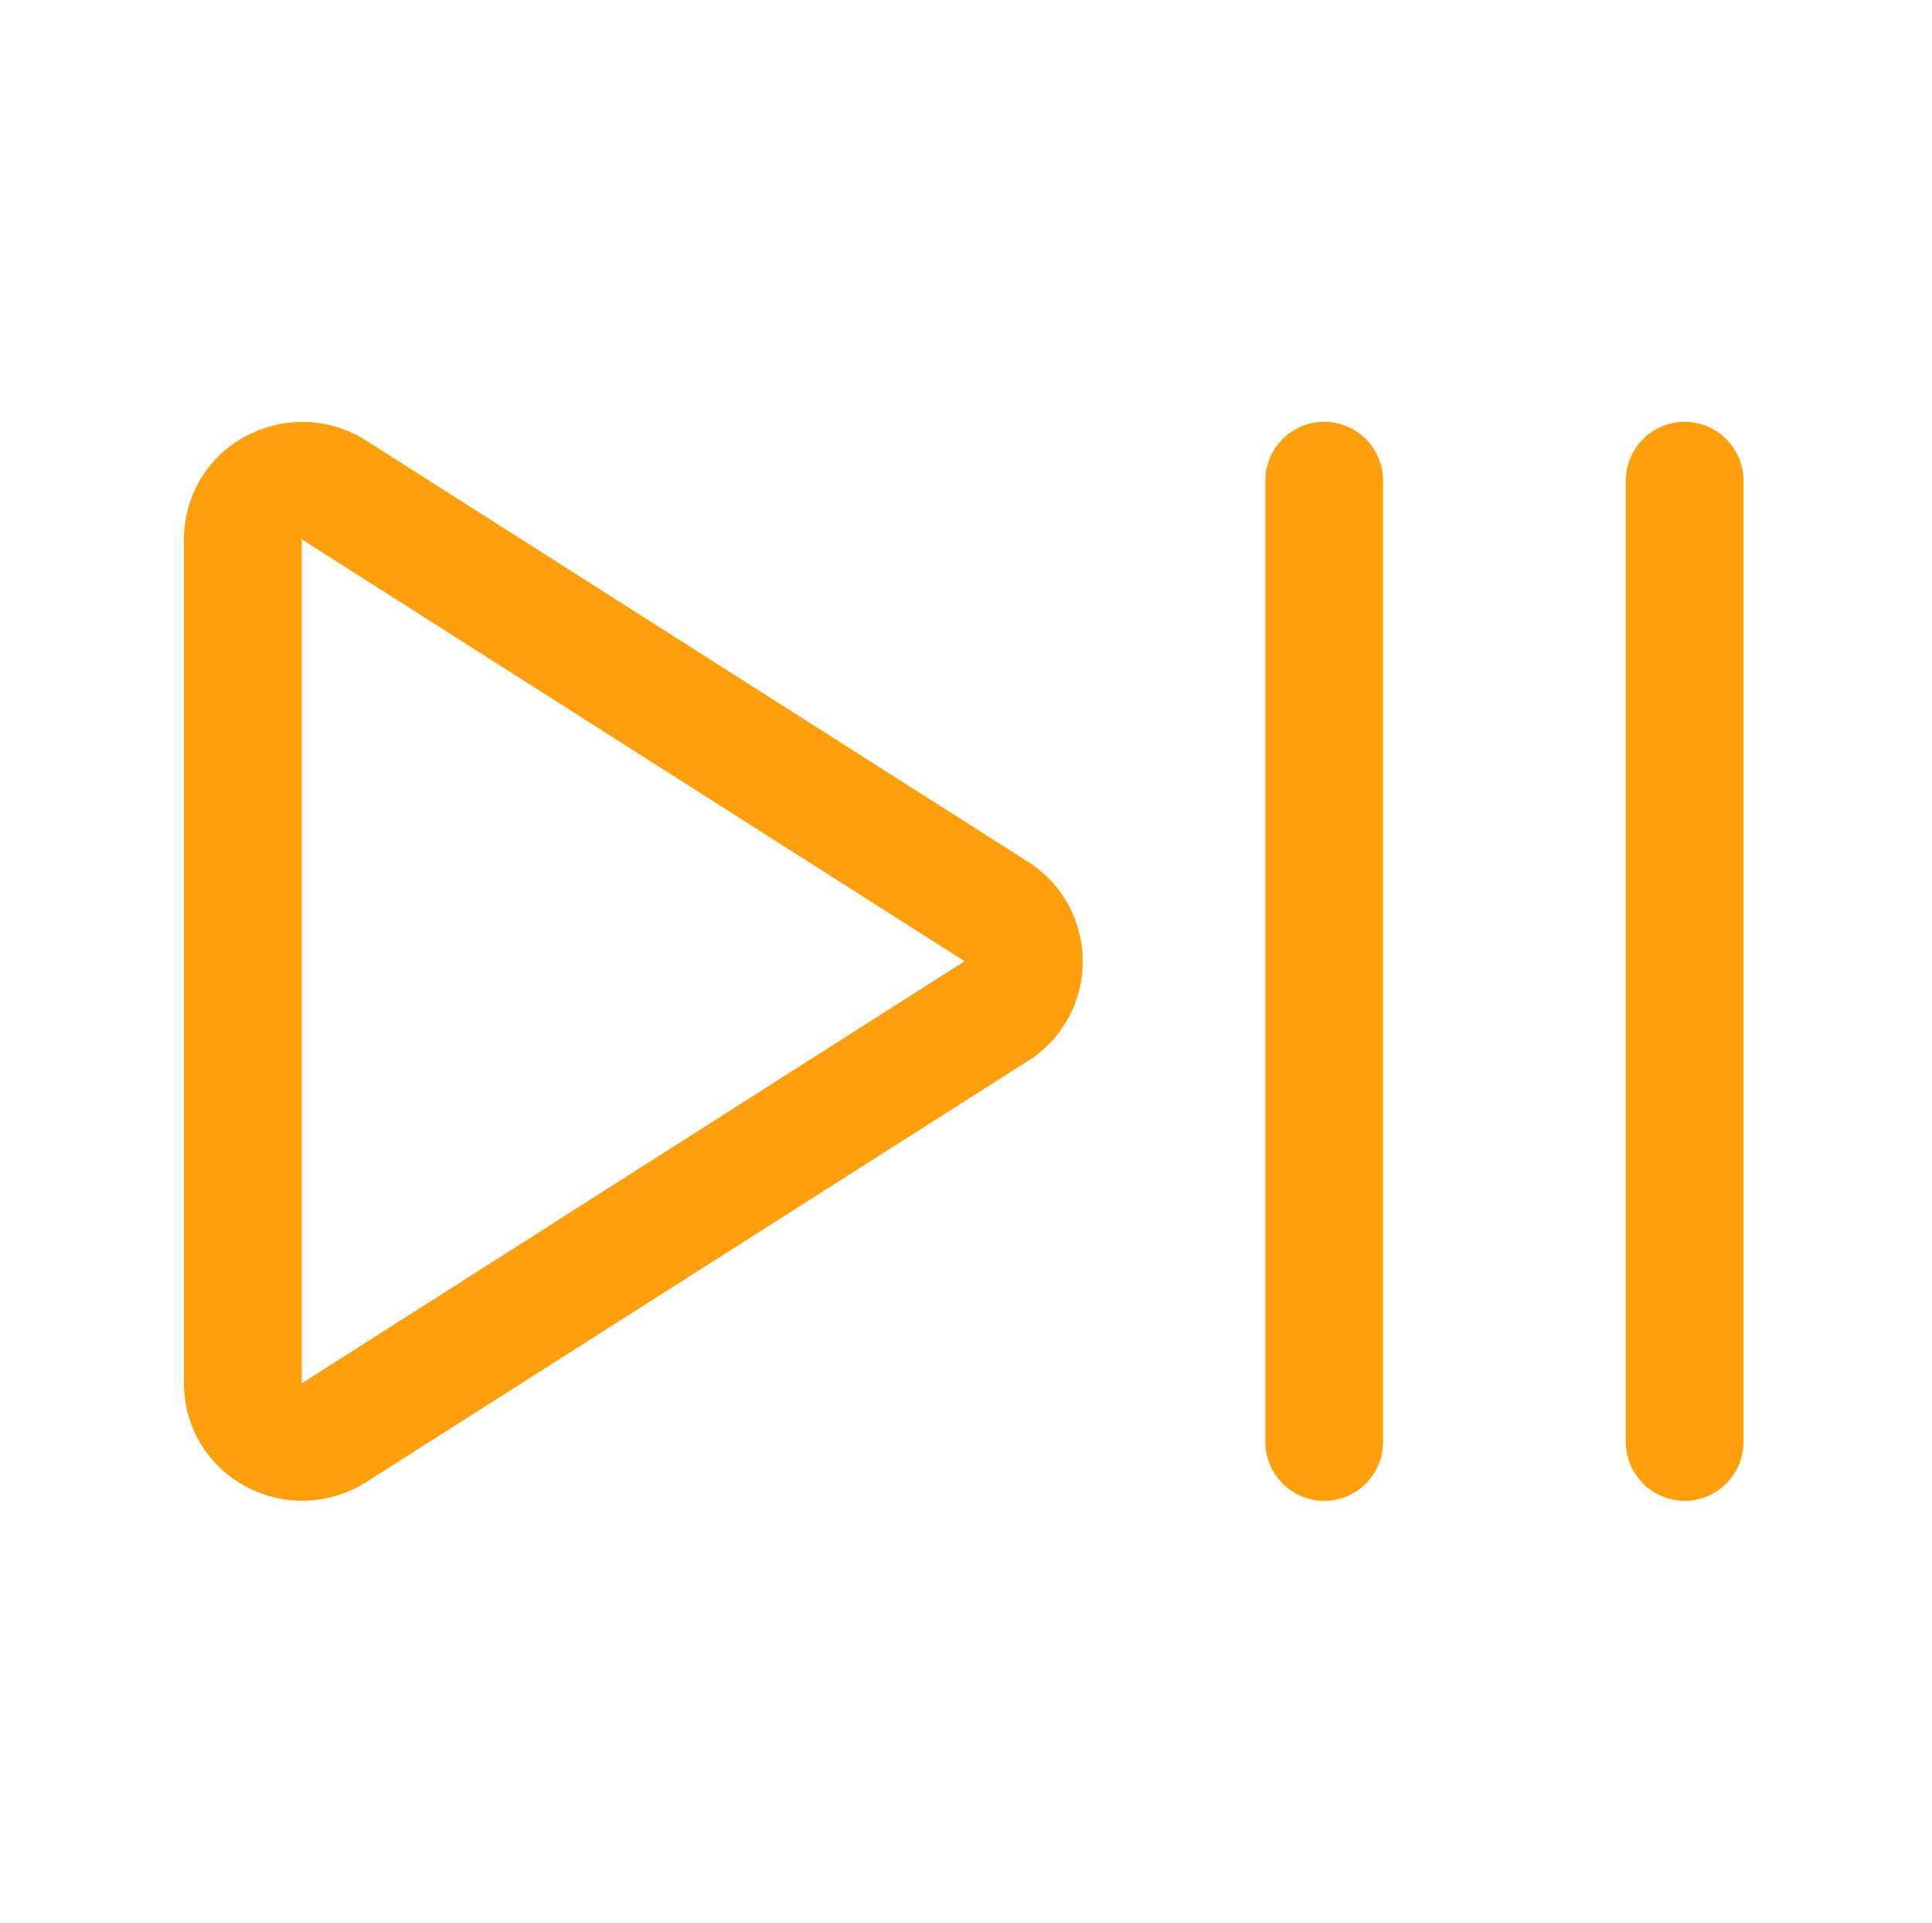 <?xml version="1.0" encoding="UTF-8"?> <svg xmlns="http://www.w3.org/2000/svg" width="201" height="200" viewBox="0 0 201 200" fill="none"> <path d="M37.264 152.923L37.267 152.922L106.161 109.081C106.161 109.08 106.162 109.08 106.163 109.079C107.695 108.111 108.955 106.77 109.826 105.181C110.696 103.593 111.148 101.81 111.141 100C111.148 98.19 110.696 96.407 109.826 94.819C108.955 93.23 107.695 91.889 106.163 90.921C106.162 90.92 106.161 90.92 106.161 90.919L37.267 47.078L37.264 47.077C35.623 46.037 33.734 45.456 31.793 45.394C29.854 45.332 27.934 45.79 26.231 46.72C24.531 47.633 23.112 48.992 22.127 50.652C21.142 52.311 20.628 54.208 20.641 56.138V143.862C20.628 145.792 21.142 147.689 22.127 149.348C23.112 151.008 24.531 152.367 26.231 153.28C27.934 154.21 29.854 154.668 31.793 154.606C33.734 154.543 35.623 153.963 37.264 152.923ZM101.891 99.993L101.891 99.997C101.89 100.246 101.826 100.49 101.704 100.706C101.582 100.922 101.406 101.103 101.193 101.232L101.178 101.241L101.163 101.25L32.273 145.118L32.269 145.12C32.033 145.271 31.761 145.355 31.481 145.365C31.201 145.374 30.924 145.307 30.679 145.171L30.667 145.165L30.655 145.159C30.423 145.036 30.229 144.851 30.094 144.625C29.959 144.4 29.889 144.141 29.891 143.878V143.867V56.133H29.891L29.891 56.122C29.889 55.859 29.959 55.6 30.094 55.375C30.229 55.149 30.423 54.964 30.655 54.841L30.668 54.835L30.68 54.828C30.913 54.699 31.175 54.629 31.441 54.625C31.734 54.631 32.019 54.718 32.264 54.877L32.264 54.877L32.273 54.883L101.195 98.75L101.202 98.754L101.208 98.758C101.418 98.889 101.591 99.071 101.71 99.287C101.83 99.503 101.892 99.746 101.891 99.993ZM142.391 150V50C142.391 48.773 141.904 47.597 141.036 46.73C140.169 45.862 138.992 45.375 137.766 45.375C136.539 45.375 135.363 45.862 134.495 46.73C133.628 47.597 133.141 48.773 133.141 50V150C133.141 151.227 133.628 152.403 134.495 153.27C135.363 154.138 136.539 154.625 137.766 154.625C138.992 154.625 140.169 154.138 141.036 153.27C141.904 152.403 142.391 151.227 142.391 150ZM175.266 45.375C174.039 45.375 172.863 45.862 171.995 46.73C171.128 47.597 170.641 48.773 170.641 50V150C170.641 151.227 171.128 152.403 171.995 153.27C172.863 154.138 174.039 154.625 175.266 154.625C176.492 154.625 177.669 154.138 178.536 153.27C179.404 152.403 179.891 151.227 179.891 150V50C179.891 48.773 179.404 47.597 178.536 46.73C177.669 45.862 176.492 45.375 175.266 45.375Z" fill="#FF9F0D" stroke="#FF9F0D" stroke-width="3"></path> </svg> 